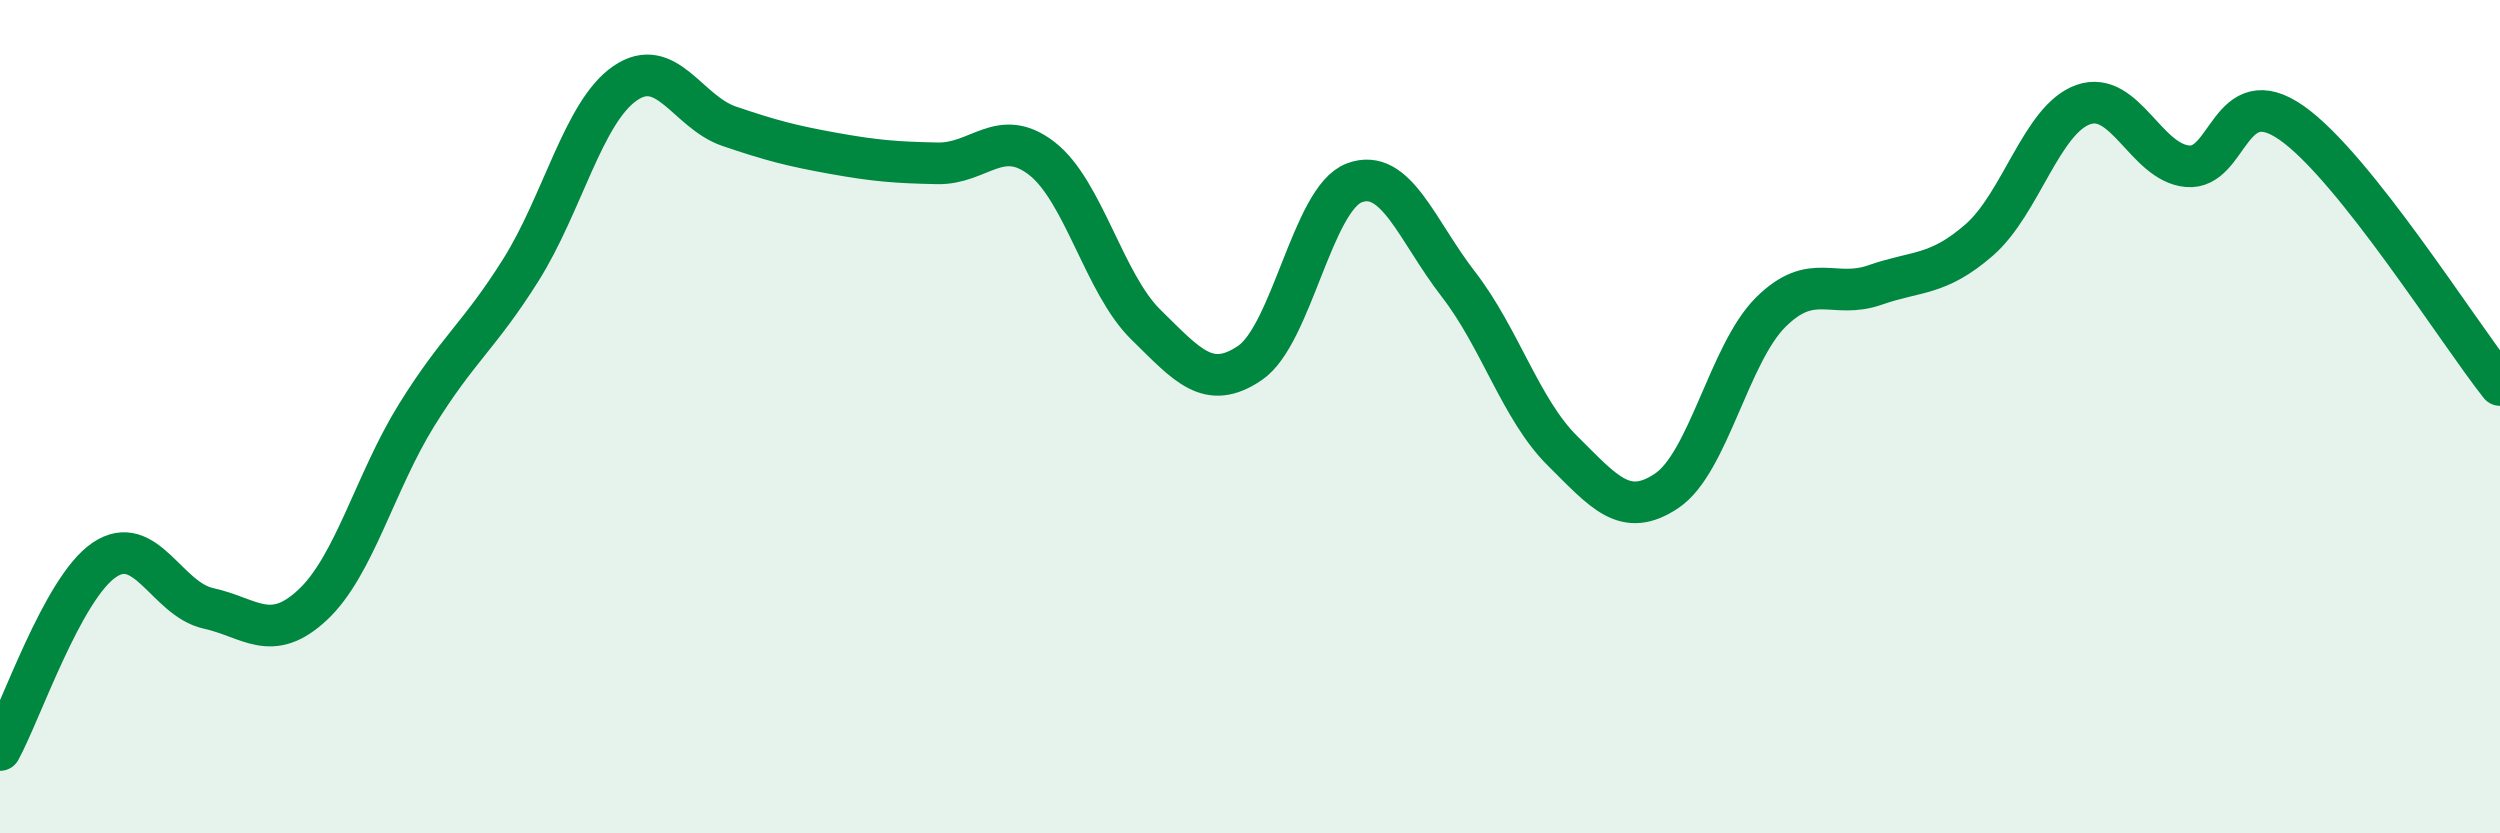 
    <svg width="60" height="20" viewBox="0 0 60 20" xmlns="http://www.w3.org/2000/svg">
      <path
        d="M 0,18 C 0.5,17.09 1.5,14.12 2.5,13.44 C 3.5,12.76 4,14.38 5,14.6 C 6,14.82 6.5,15.45 7.5,14.52 C 8.5,13.59 9,11.57 10,9.96 C 11,8.35 11.5,8.07 12.5,6.48 C 13.5,4.89 14,2.69 15,2 C 16,1.31 16.5,2.69 17.5,3.03 C 18.5,3.37 19,3.5 20,3.68 C 21,3.86 21.5,3.9 22.5,3.92 C 23.5,3.94 24,3.03 25,3.8 C 26,4.57 26.5,6.81 27.5,7.79 C 28.5,8.77 29,9.39 30,8.71 C 31,8.03 31.5,4.77 32.5,4.39 C 33.5,4.01 34,5.53 35,6.82 C 36,8.11 36.5,9.83 37.5,10.82 C 38.5,11.81 39,12.45 40,11.78 C 41,11.11 41.5,8.48 42.5,7.49 C 43.5,6.5 44,7.19 45,6.84 C 46,6.49 46.5,6.63 47.5,5.76 C 48.5,4.89 49,2.86 50,2.51 C 51,2.16 51.5,3.9 52.5,3.99 C 53.5,4.08 53.5,1.9 55,2.95 C 56.5,4 59,7.98 60,9.24L60 20L0 20Z"
        fill="#008740"
        opacity="0.1"
        stroke-linecap="round"
        stroke-linejoin="round"
      />
      <path
        d="M 0,18 C 0.5,17.09 1.5,14.12 2.5,13.44 C 3.5,12.76 4,14.38 5,14.6 C 6,14.82 6.5,15.45 7.5,14.52 C 8.5,13.59 9,11.57 10,9.96 C 11,8.35 11.5,8.07 12.5,6.48 C 13.5,4.89 14,2.69 15,2 C 16,1.31 16.5,2.69 17.5,3.03 C 18.5,3.37 19,3.5 20,3.68 C 21,3.86 21.5,3.9 22.5,3.92 C 23.5,3.94 24,3.03 25,3.8 C 26,4.57 26.5,6.81 27.5,7.79 C 28.5,8.77 29,9.39 30,8.71 C 31,8.03 31.5,4.77 32.5,4.39 C 33.5,4.01 34,5.53 35,6.82 C 36,8.11 36.5,9.83 37.5,10.82 C 38.5,11.81 39,12.45 40,11.78 C 41,11.11 41.5,8.48 42.5,7.49 C 43.5,6.5 44,7.19 45,6.84 C 46,6.49 46.5,6.63 47.5,5.76 C 48.5,4.89 49,2.86 50,2.51 C 51,2.16 51.5,3.9 52.5,3.99 C 53.5,4.08 53.5,1.9 55,2.95 C 56.5,4 59,7.98 60,9.24"
        stroke="#008740"
        stroke-width="1"
        fill="none"
        stroke-linecap="round"
        stroke-linejoin="round"
      />
    </svg>
  